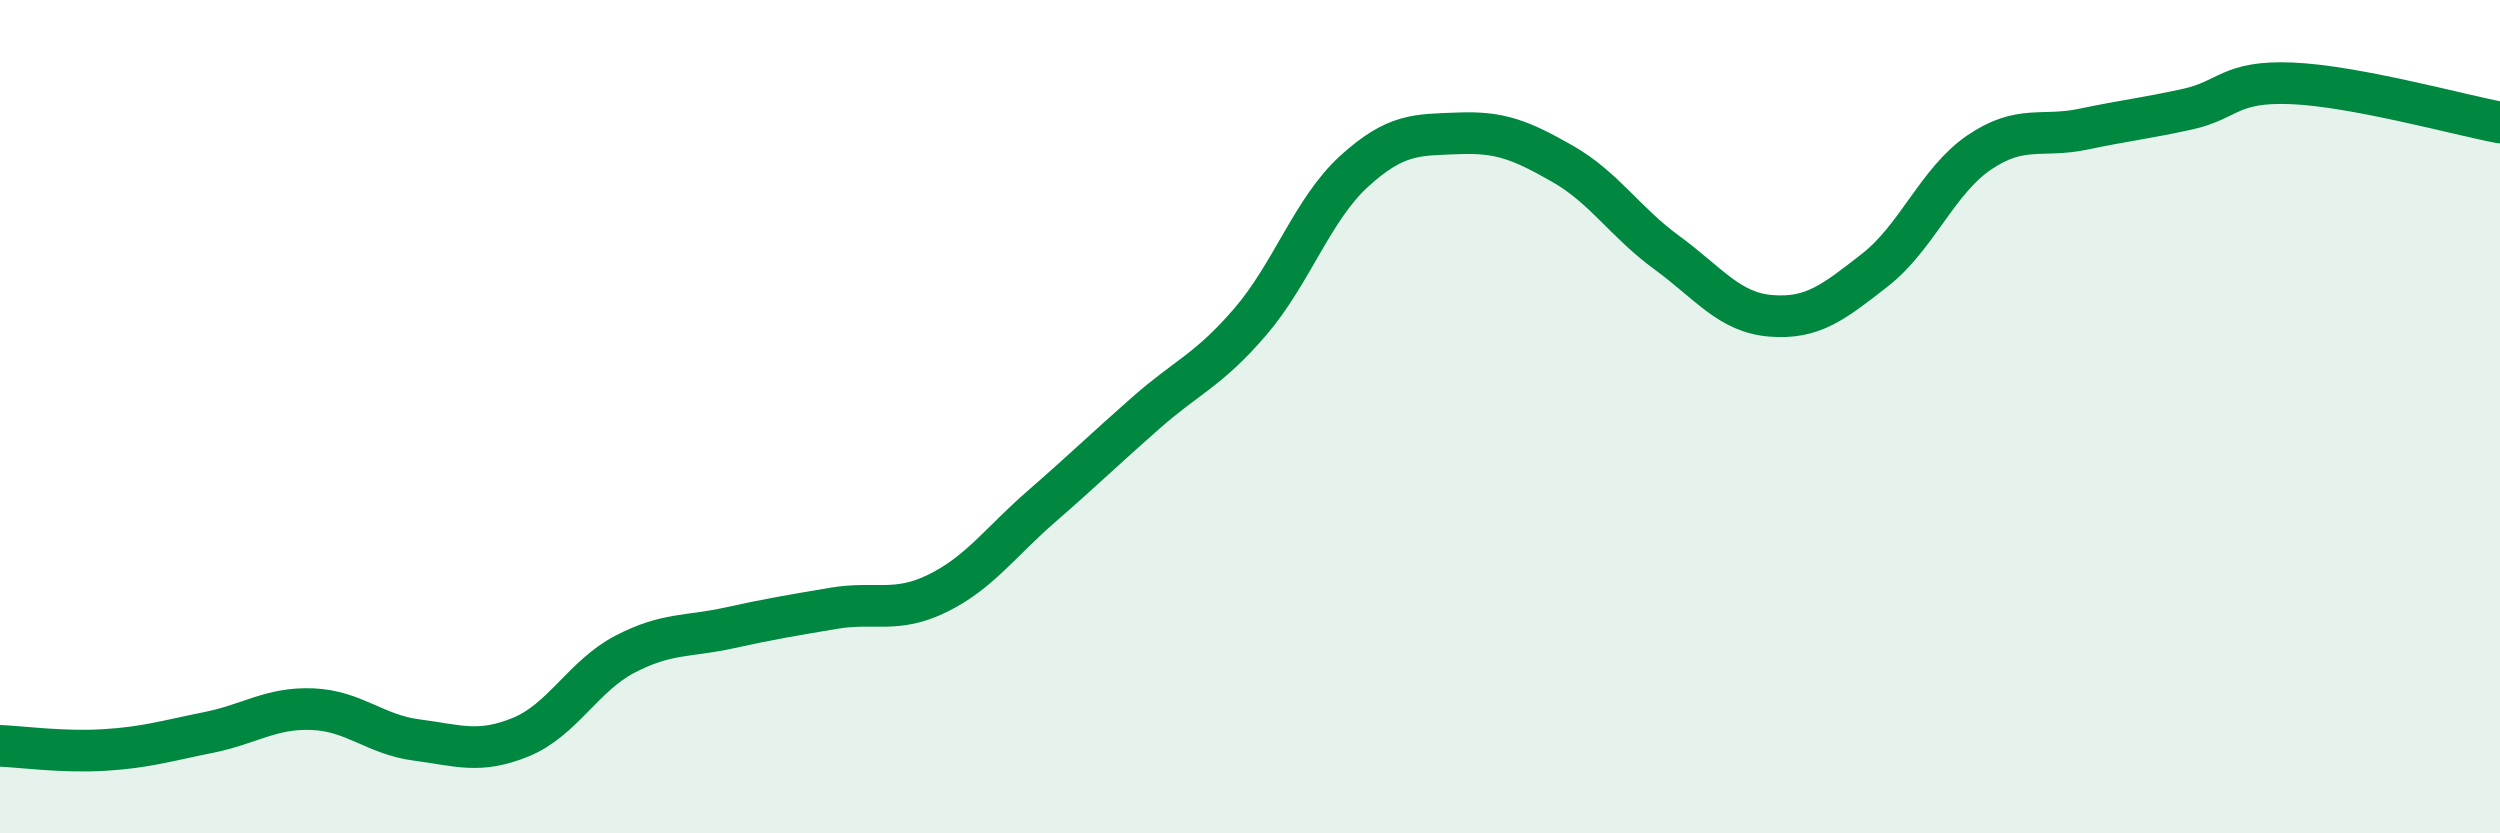 
    <svg width="60" height="20" viewBox="0 0 60 20" xmlns="http://www.w3.org/2000/svg">
      <path
        d="M 0,17.9 C 0.5,17.92 1.5,18.06 2.5,18 C 3.5,17.94 4,17.78 5,17.58 C 6,17.38 6.5,16.98 7.5,17.02 C 8.5,17.06 9,17.63 10,17.76 C 11,17.89 11.5,18.1 12.5,17.69 C 13.5,17.28 14,16.22 15,15.7 C 16,15.18 16.5,15.29 17.5,15.07 C 18.5,14.85 19,14.77 20,14.6 C 21,14.43 21.5,14.73 22.5,14.24 C 23.5,13.75 24,13.02 25,12.15 C 26,11.28 26.5,10.79 27.5,9.91 C 28.5,9.03 29,8.89 30,7.73 C 31,6.57 31.5,5.02 32.5,4.11 C 33.5,3.2 34,3.24 35,3.2 C 36,3.16 36.5,3.36 37.5,3.93 C 38.5,4.5 39,5.33 40,6.06 C 41,6.79 41.5,7.5 42.5,7.58 C 43.5,7.66 44,7.26 45,6.48 C 46,5.7 46.5,4.34 47.5,3.66 C 48.5,2.98 49,3.31 50,3.1 C 51,2.89 51.5,2.84 52.5,2.62 C 53.5,2.4 53.5,1.94 55,2 C 56.5,2.06 59,2.75 60,2.94L60 20L0 20Z"
        fill="#008740"
        opacity="0.1"
        stroke-linecap="round"
        stroke-linejoin="round"
      />
      <path
        d="M 0,17.9 C 0.5,17.92 1.5,18.06 2.5,18 C 3.5,17.94 4,17.78 5,17.58 C 6,17.38 6.5,16.98 7.5,17.02 C 8.5,17.06 9,17.63 10,17.76 C 11,17.89 11.5,18.1 12.5,17.69 C 13.5,17.28 14,16.22 15,15.7 C 16,15.18 16.5,15.29 17.5,15.07 C 18.5,14.85 19,14.77 20,14.6 C 21,14.43 21.5,14.73 22.5,14.24 C 23.5,13.75 24,13.02 25,12.15 C 26,11.28 26.5,10.79 27.5,9.91 C 28.5,9.03 29,8.89 30,7.73 C 31,6.57 31.5,5.02 32.5,4.11 C 33.5,3.2 34,3.24 35,3.2 C 36,3.16 36.5,3.36 37.5,3.93 C 38.5,4.5 39,5.33 40,6.06 C 41,6.79 41.5,7.5 42.5,7.58 C 43.5,7.66 44,7.26 45,6.48 C 46,5.7 46.5,4.34 47.5,3.66 C 48.5,2.98 49,3.31 50,3.1 C 51,2.89 51.5,2.84 52.5,2.62 C 53.5,2.4 53.5,1.94 55,2 C 56.5,2.06 59,2.75 60,2.94"
        stroke="#008740"
        stroke-width="1"
        fill="none"
        stroke-linecap="round"
        stroke-linejoin="round"
      />
    </svg>
  